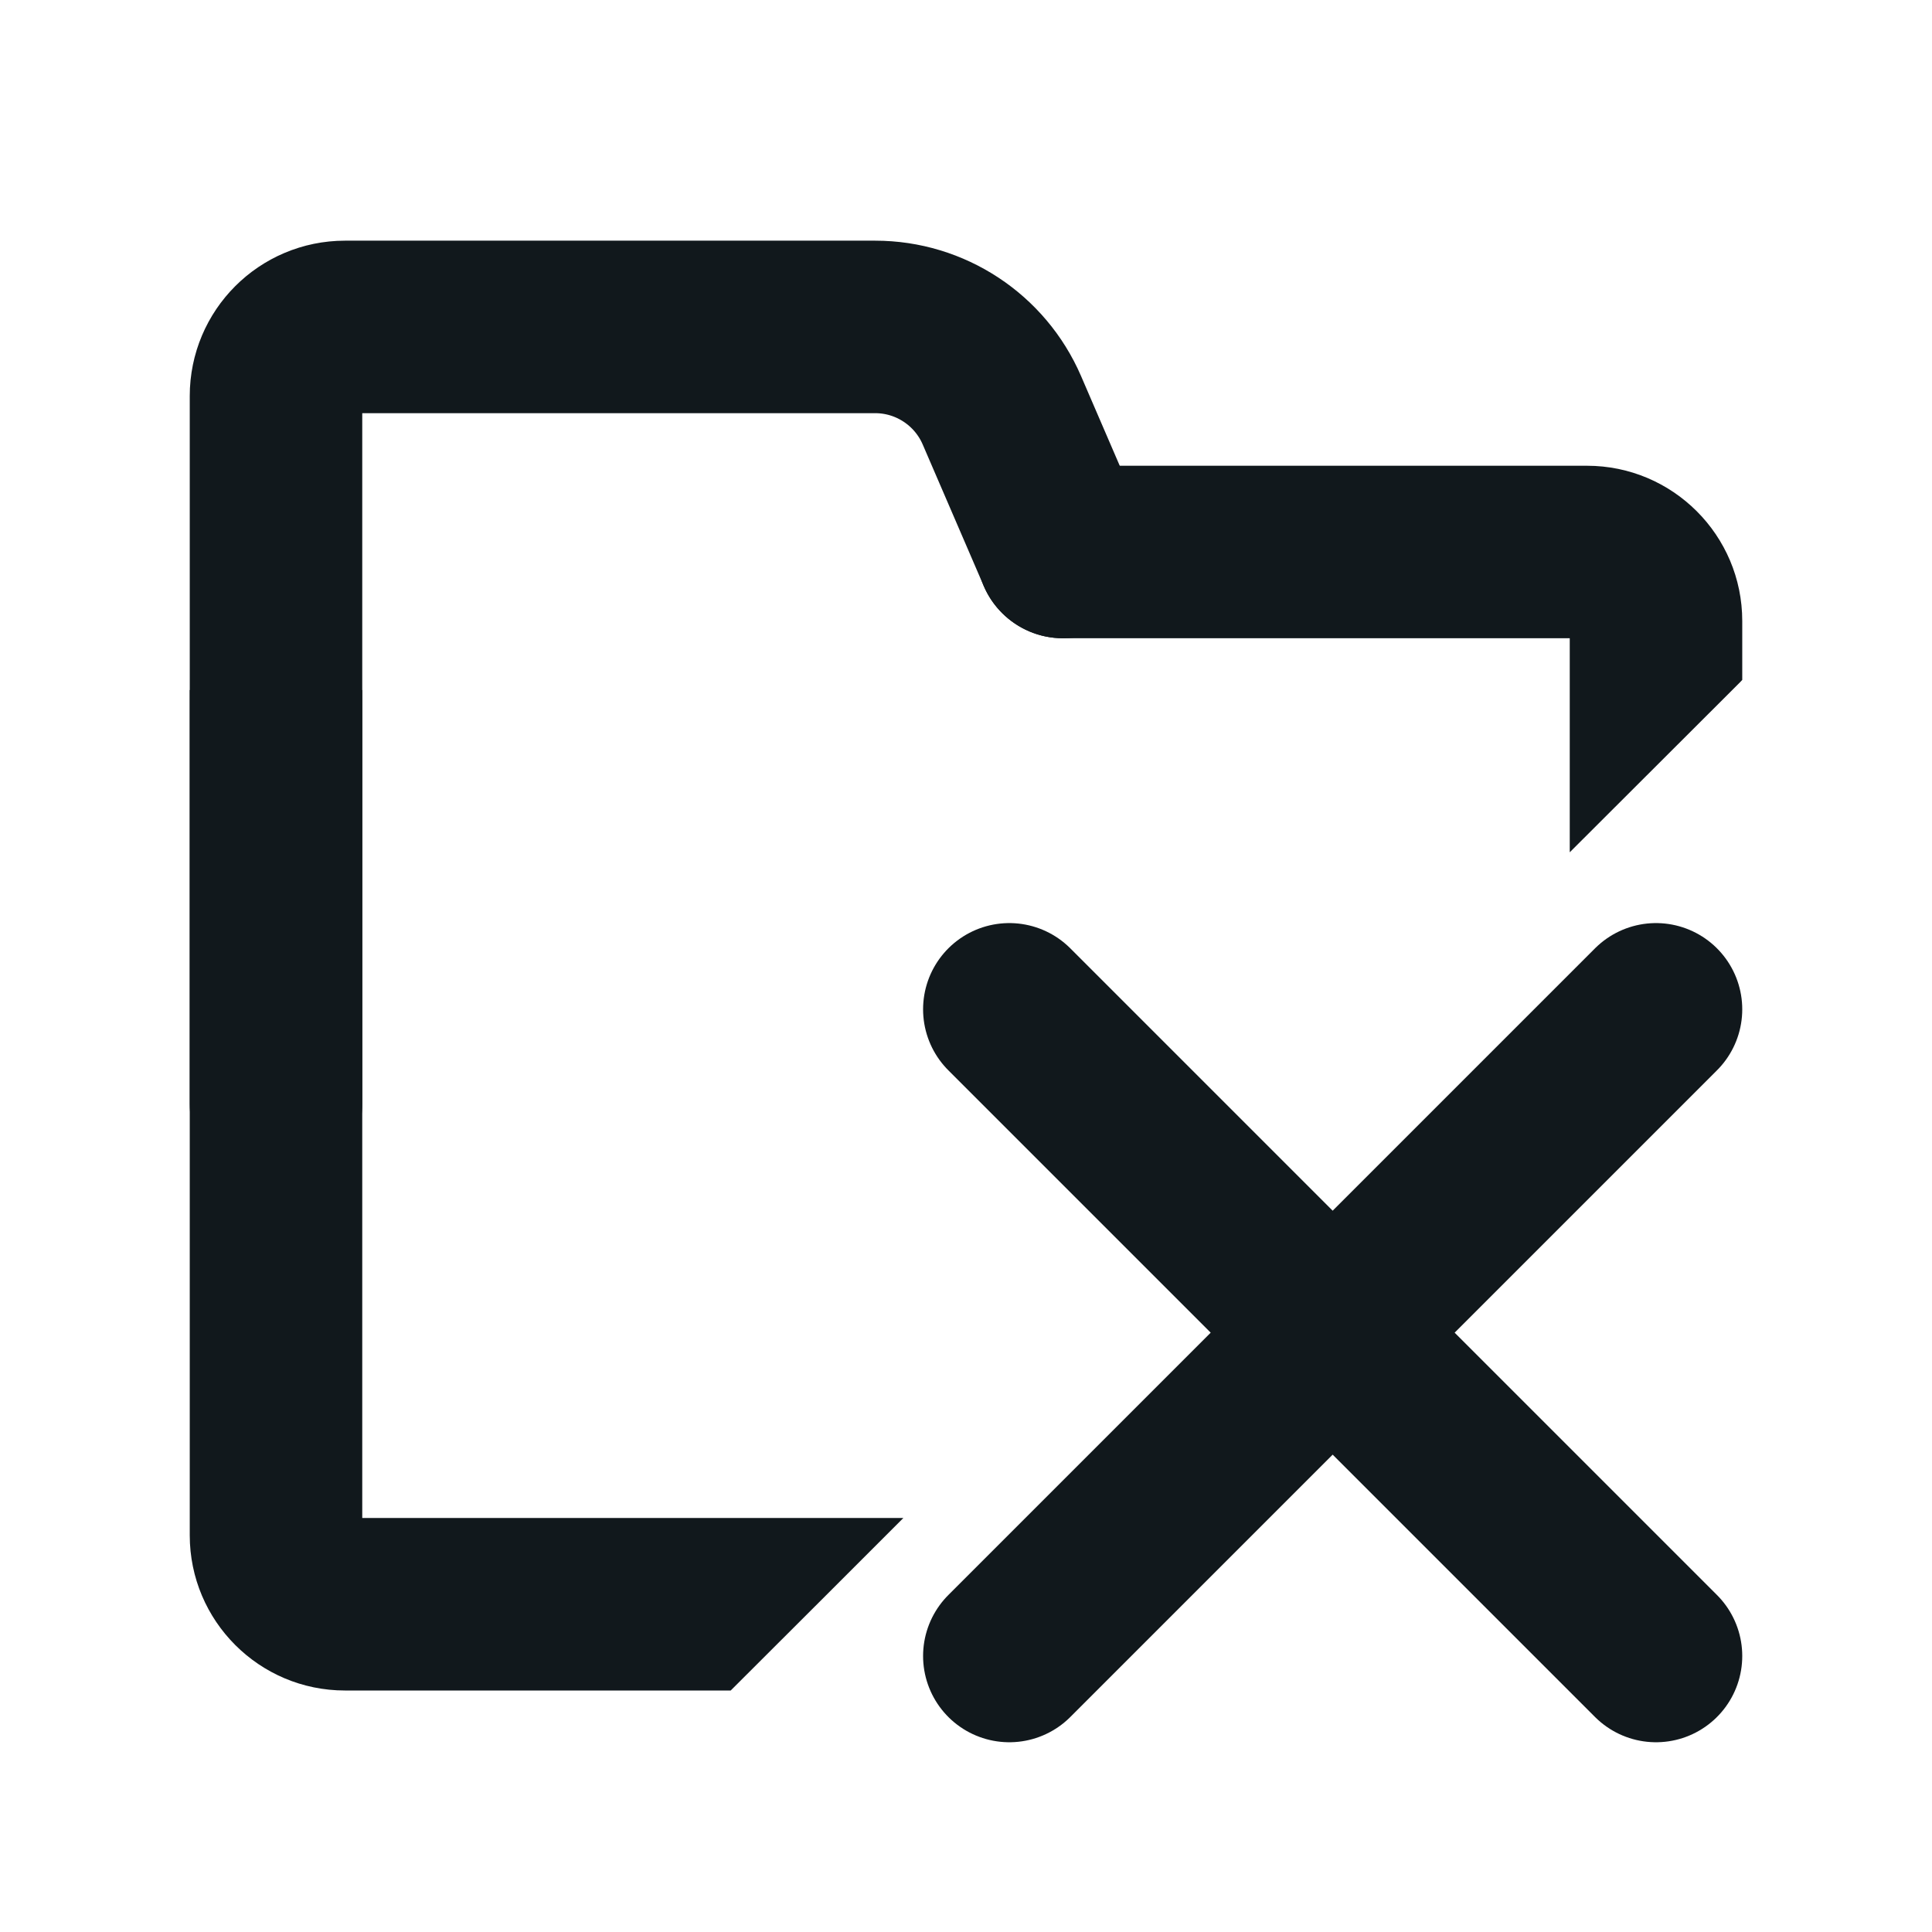 <svg width="14" height="14" viewBox="0 0 14 14" fill="none" xmlns="http://www.w3.org/2000/svg">
<path d="M7.703 4L7.26 2.973C7.102 2.607 6.741 2.369 6.342 2.369H2.5C2.224 2.369 2 2.593 2 2.869V4.375V8" stroke="#11181C" stroke-width="1.25" stroke-linecap="round"/>
<path fill-rule="evenodd" clip-rule="evenodd" d="M7.078 4C7.078 3.655 7.358 3.375 7.703 3.375H7.719H7.736H7.752H7.768H7.784H7.8H7.815H7.831H7.847H7.862H7.878H7.893H7.908H7.923H7.938H7.953H7.968H7.983H7.998H8.012H8.027H8.041H8.056H8.07H8.084H8.098H8.112H8.126H8.14H8.154H8.167H8.181H8.195H8.208H8.221H8.235H8.248H8.261H8.274H8.287H8.3H8.313H8.325H8.338H8.35H8.363H8.375H8.388H8.4H8.412H8.424H8.436H8.448H8.46H8.472H8.483H8.495H8.507H8.518H8.53H8.541H8.552H8.563H8.575H8.586H8.597H8.607H8.618H8.629H8.64H8.65H8.661H8.671H8.682H8.692H8.703H8.713H8.723H8.733H8.743H8.753H8.763H8.773H8.783H8.792H8.802H8.811H8.821H8.83H8.84H8.849H8.858H8.868H8.877H8.886H8.895H8.904H8.913H8.921H8.93H8.939H8.948H8.956H8.965H8.973H8.982H8.99H8.998H9.007H9.015H9.023H9.031H9.039H9.047H9.055H9.063H9.071H9.078H9.086H9.094H9.101H9.109H9.116H9.124H9.131H9.138H9.146H9.153H9.16H9.167H9.174H9.181H9.188H9.195H9.202H9.209H9.216H9.223H9.229H9.236H9.243H9.249H9.256H9.262H9.269H9.275H9.282H9.288H9.294H9.3H9.307H9.313H9.319H9.325H9.331H9.337H9.343H9.349H9.355H9.36H9.366H9.372H9.378H9.383H9.389H9.395H9.4H9.406H9.411H9.417H9.422H9.427H9.433H9.438H9.443H9.449H9.454H9.459H9.464H9.469H9.474H9.479H9.484H9.489H9.494H9.499H9.504H9.509H9.514H9.519H9.524H9.528H9.533H9.538H9.542H9.547H9.552H9.556H9.561H9.565H9.57H9.574H9.579H9.583H9.588H9.592H9.597H9.601H9.605H9.61H9.614H9.618H9.622H9.627H9.631H9.635H9.639H9.643H9.647H9.652H9.656H9.66H9.664H9.668H9.672H9.676H9.68H9.684H9.688H9.692H9.696H9.7H9.704H9.707H9.711H9.715H9.719H9.723H9.727H9.73H9.734H9.738H9.742H9.746H9.749H9.753H9.757H9.761H9.764H9.768H9.772H9.776H9.779H9.783H9.787H9.79H9.794H9.798H9.801H9.805H9.809H9.812H9.816H9.819H9.823H9.827H9.83H9.834H9.838H9.841H9.845H9.849H9.852H9.856H9.859H9.863H9.867H9.87H9.874H9.878H9.881H9.885H9.889H9.892H9.896H9.899H9.903H9.907H9.91H9.914H9.918H9.921H9.925H9.929H9.933H9.936H9.94H9.944H9.947H9.951H9.955H9.959H9.963H9.966H9.97H9.974H9.978H9.982H9.985H9.989H9.993H9.997H10.001H10.005H10.009H10.013H10.017H10.021H10.025H10.029H10.033H10.037H10.041H10.045H10.049H10.053H10.057H10.061H10.065H10.069H10.074H10.078H10.082H10.086H10.091H10.095H10.099H10.104H10.108H10.112H10.117H10.121H10.126H10.13H10.135H10.139H10.144H10.148H10.153H10.158H10.162H10.167H10.172H10.176H10.181H10.186H10.191H10.196H10.201H10.206H10.21H10.215H10.22H10.225H10.23H10.236H10.241H10.246H10.251H10.256H10.261H10.267H10.272H10.277H10.283H10.288H10.294H10.299H10.305H10.31H10.316H10.322H10.327H10.333H10.339H10.345H10.351H10.356H10.362H10.368H10.374H10.38H10.386H10.393H10.399H10.405H10.411H10.417H10.424H10.43H10.437H10.443H10.45H10.456H10.463H10.469H10.476H10.483H10.489H10.496H10.503H10.51H10.517H10.524H10.531H10.538H10.545H10.553H10.56H10.567H10.575H10.582H10.589H10.597H10.604H10.612H10.62H10.627H10.635H10.643H10.651H10.659H10.667H10.675H10.683H10.691H10.699H10.708H10.716H10.724H10.733H10.741H10.75H10.758H10.767H10.776H10.785H10.793H10.803H10.811H10.82H10.83H10.839H10.848H10.857H10.867H10.876H10.885H10.895H10.905H10.914H10.924H10.934H10.944H10.954H10.963H10.973H10.984H10.994H11.004H11.014H11.025H11.035H11.046H11.056H11.067H11.078H11.088H11.099H11.11H11.121H11.132H11.143H11.155H11.166H11.177H11.189H11.2H11.212H11.224H11.235H11.247H11.259H11.271H11.283H11.295H11.307H11.32H11.332H11.344H11.357H11.37H11.382H11.395H11.408H11.421H11.434H11.447H11.46H11.473H11.486H11.5C12.12 3.375 12.625 3.878 12.625 4.5V4.927L12.607 4.946L11.375 6.176V4.625H11.37H11.357H11.344H11.332H11.32H11.307H11.295H11.283H11.271H11.259H11.247H11.235H11.224H11.212H11.2H11.189H11.177H11.166H11.155H11.143H11.132H11.121H11.11H11.099H11.088H11.078H11.067H11.056H11.046H11.035H11.025H11.014H11.004H10.994H10.984H10.973H10.963H10.954H10.944H10.934H10.924H10.914H10.905H10.895H10.885H10.876H10.867H10.857H10.848H10.839H10.83H10.82H10.811H10.803H10.793H10.785H10.776H10.767H10.758H10.75H10.741H10.733H10.724H10.716H10.708H10.699H10.691H10.683H10.675H10.667H10.659H10.651H10.643H10.635H10.627H10.62H10.612H10.604H10.597H10.589H10.582H10.575H10.567H10.56H10.553H10.545H10.538H10.531H10.524H10.517H10.51H10.503H10.496H10.489H10.483H10.476H10.469H10.463H10.456H10.45H10.443H10.437H10.43H10.424H10.417H10.411H10.405H10.399H10.393H10.386H10.38H10.374H10.368H10.362H10.356H10.351H10.345H10.339H10.333H10.327H10.322H10.316H10.31H10.305H10.299H10.294H10.288H10.283H10.277H10.272H10.267H10.261H10.256H10.251H10.246H10.241H10.236H10.23H10.225H10.22H10.215H10.21H10.206H10.201H10.196H10.191H10.186H10.181H10.176H10.172H10.167H10.162H10.158H10.153H10.148H10.144H10.139H10.135H10.13H10.126H10.121H10.117H10.112H10.108H10.104H10.099H10.095H10.091H10.086H10.082H10.078H10.074H10.069H10.065H10.061H10.057H10.053H10.049H10.045H10.041H10.037H10.033H10.029H10.025H10.021H10.017H10.013H10.009H10.005H10.001H9.997H9.993H9.989H9.985H9.982H9.978H9.974H9.97H9.966H9.963H9.959H9.955H9.951H9.947H9.944H9.94H9.936H9.933H9.929H9.925H9.921H9.918H9.914H9.91H9.907H9.903H9.899H9.896H9.892H9.889H9.885H9.881H9.878H9.874H9.87H9.867H9.863H9.859H9.856H9.852H9.849H9.845H9.841H9.838H9.834H9.83H9.827H9.823H9.819H9.816H9.812H9.809H9.805H9.801H9.798H9.794H9.79H9.787H9.783H9.779H9.776H9.772H9.768H9.764H9.761H9.757H9.753H9.749H9.746H9.742H9.738H9.734H9.73H9.727H9.723H9.719H9.715H9.711H9.707H9.704H9.7H9.696H9.692H9.688H9.684H9.68H9.676H9.672H9.668H9.664H9.66H9.656H9.652H9.647H9.643H9.639H9.635H9.631H9.627H9.622H9.618H9.614H9.61H9.605H9.601H9.597H9.592H9.588H9.583H9.579H9.574H9.57H9.565H9.561H9.556H9.552H9.547H9.542H9.538H9.533H9.528H9.524H9.519H9.514H9.509H9.504H9.499H9.494H9.489H9.484H9.479H9.474H9.469H9.464H9.459H9.454H9.449H9.443H9.438H9.433H9.427H9.422H9.417H9.411H9.406H9.4H9.395H9.389H9.383H9.378H9.372H9.366H9.36H9.355H9.349H9.343H9.337H9.331H9.325H9.319H9.313H9.307H9.3H9.294H9.288H9.282H9.275H9.269H9.262H9.256H9.249H9.243H9.236H9.229H9.223H9.216H9.209H9.202H9.195H9.188H9.181H9.174H9.167H9.16H9.153H9.146H9.138H9.131H9.124H9.116H9.109H9.101H9.094H9.086H9.078H9.071H9.063H9.055H9.047H9.039H9.031H9.023H9.015H9.007H8.998H8.99H8.982H8.973H8.965H8.956H8.948H8.939H8.93H8.921H8.913H8.904H8.895H8.886H8.877H8.868H8.858H8.849H8.84H8.83H8.821H8.811H8.802H8.792H8.783H8.773H8.763H8.753H8.743H8.733H8.723H8.713H8.703H8.692H8.682H8.671H8.661H8.65H8.64H8.629H8.618H8.607H8.597H8.586H8.575H8.563H8.552H8.541H8.53H8.518H8.507H8.495H8.483H8.472H8.46H8.448H8.436H8.424H8.412H8.4H8.388H8.375H8.363H8.35H8.338H8.325H8.313H8.3H8.287H8.274H8.261H8.248H8.235H8.221H8.208H8.195H8.181H8.167H8.154H8.14H8.126H8.112H8.098H8.084H8.07H8.056H8.041H8.027H8.012H7.998H7.983H7.968H7.953H7.938H7.923H7.908H7.893H7.878H7.862H7.847H7.831H7.815H7.8H7.784H7.768H7.752H7.736H7.719H7.703C7.358 4.625 7.078 4.345 7.078 4ZM6.546 11H2.625V5H1.375V11.125C1.375 11.746 1.879 12.25 2.5 12.25H5.295L5.945 11.601L6.546 11Z" fill="#11181C"/>
<path d="M12 7.314L7.314 12M12 12L7.314 7.314" stroke="#11181C" stroke-width="1.25" stroke-linecap="round"/>
</svg>
